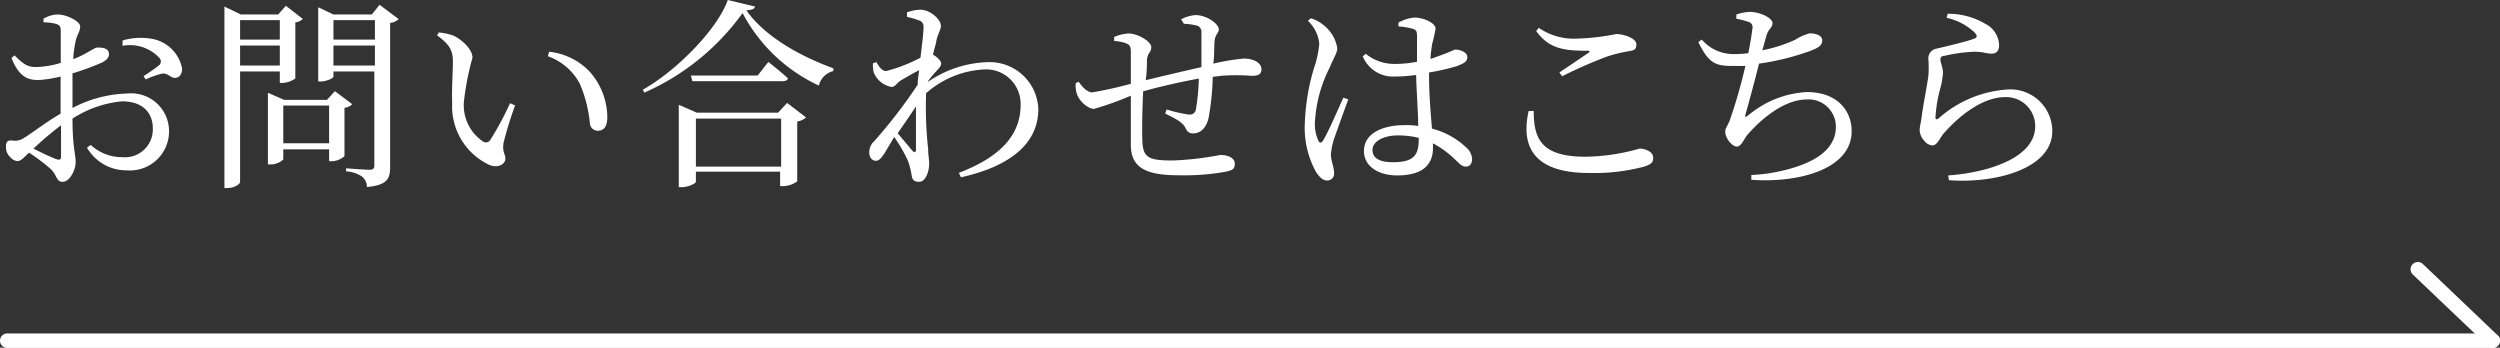 <svg xmlns="http://www.w3.org/2000/svg" viewBox="0 0 172.44 23.98"><rect x="0" y="0" width="172.44" height="23.98" fill="#333333" stroke="none"/><defs><style>.cls-1{fill:#fff;}</style></defs><g id="レイヤー_2" data-name="レイヤー 2"><g id="メイン"><path class="cls-1" d="M5,7.45a8.55,8.55,0,0,1,3.79-1,2.61,2.61,0,0,1,2.87,2.65,2.7,2.7,0,0,1-2.92,2.65A3.13,3.13,0,0,1,6,10.18L6.26,10a3.18,3.18,0,0,0,2.18.84,1.92,1.92,0,0,0,2.1-2c0-1-.63-1.85-2.13-1.85A7.59,7.59,0,0,0,5,8.18c0,2,.22,2.45.22,3s-.42,1.36-.89,1.36-.38-.46-.83-.88A12.77,12.77,0,0,0,2,10.53c-.41.4-.58.58-.8.58a.7.7,0,0,1-.49-.27.92.92,0,0,1-.3-.68c0-.38.09-.49.42-.47a1.09,1.09,0,0,0,.83-.18c.48-.28,1.56-1.12,2.52-1.67V5.28a8.47,8.47,0,0,1-1.52.24C1.94,5.52,1.33,5.34.79,4L1,3.82c.7.68.94.83,1.65.8a6.65,6.65,0,0,0,1.54-.28c0-1,0-1.86,0-2.2s-.08-.4-.31-.49A3.58,3.58,0,0,0,3,1.54l0-.25A2,2,0,0,1,4,1c.57,0,1.53.46,1.53.82s-.21.56-.31,1a8.37,8.37,0,0,0-.17,1.26c1-.38,1.42-.8,1.68-.8s.77,0,.79.45c0,.24-.17.42-.48.58A17.23,17.23,0,0,1,5,5.06C5,5.67,5,6.3,5,6.91ZM4.21,8.64a23,23,0,0,0-1.9,1.61c.5.26,1.1.54,1.5.7s.4,0,.4-.26ZM8.46,2.79a4.39,4.39,0,0,1,1.9-.13,2.57,2.57,0,0,1,2.2,2.07c0,.33-.13.61-.46.64s-.51-.36-.94-.29a6,6,0,0,0-1.11.4L9.9,5.25A11.85,11.85,0,0,0,11,4.48.35.35,0,0,0,11,4a2.78,2.78,0,0,0-2.55-.84Z"/><path class="cls-1" d="M16.56,4.93v7.62c0,.14-.38.42-.88.42h-.2V.45L16.61,1h2.57l.54-.6,1.17.91a1,1,0,0,1-.52.24V5.41a1.6,1.6,0,0,1-.9.31H19.3V4.93Zm0-3.54V2.73H19.3V1.39ZM19.3,4.52V3.14H16.56V4.52Zm5,2.67a1,1,0,0,1-.54.25v3.33a1.35,1.35,0,0,1-.88.35h-.18V10.3H19.54V11a1.28,1.28,0,0,1-.91.34h-.15V6.4l1.12.49h2.95l.55-.6Zm-1.6,2.69V7.28H19.54v2.6ZM27.5,1.32a1,1,0,0,1-.59.26V11.5c0,.81-.18,1.27-1.6,1.4a.94.94,0,0,0-.31-.7,2.14,2.14,0,0,0-1.13-.38v-.21s1.33.1,1.61.1.34-.1.34-.32V4.93H23v.35c0,.11-.46.34-.91.34h-.14V.5L23,1h2.65l.53-.67ZM23,1.39V2.73h2.86V1.39Zm2.86,3.13V3.14H23V4.52Z"/><path class="cls-1" d="M31.24,4.3c0-.77-.16-1.18-1.09-1.86l.11-.2a4.12,4.12,0,0,1,1,.21c.56.25,1.33.93,1.33,1.53A18.76,18.76,0,0,0,32,7a3,3,0,0,0,1.32,2.76.35.35,0,0,0,.5-.11,21,21,0,0,0,1.36-2.53l.35.15a25.16,25.16,0,0,0-.8,2.59c-.09.69.13.73.13,1.08s-.46.7-1.12.43A4.46,4.46,0,0,1,31.19,7.1C31.15,6.07,31.24,5,31.24,4.3Zm6.55-.42.09-.31a4.51,4.51,0,0,1,2.79,1.37,4.78,4.78,0,0,1,1.22,3.13c0,.64-.22.95-.67.95a.55.55,0,0,1-.53-.5A9.22,9.22,0,0,0,40,5.79,4,4,0,0,0,37.79,3.88Z"/><path class="cls-1" d="M52.07.45c0,.17-.23.24-.59.26,1.24,1.77,3.61,3.13,6,4V4.9a1.36,1.36,0,0,0-1,1,11.31,11.31,0,0,1-5.26-5,16.54,16.54,0,0,1-6.78,5.49l-.1-.2C46.73,4.83,49.49,2,50.2,0ZM54.29,7.1l1.31,1a1.24,1.24,0,0,1-.61.28v4.13a1.73,1.73,0,0,1-1,.33h-.18v-1H48v.7c0,.1-.5.37-1,.37h-.18V7.23l1.24.54h5.61ZM53,4.27s.82.65,1.34,1.12c0,.16-.18.21-.38.21h-6.2l-.11-.39h4.61Zm.88,7.22V8.18H48v3.31Z"/><path class="cls-1" d="M64,5.65a7.65,7.65,0,0,1,4.07-1.36,3.36,3.36,0,0,1,3.55,3.23c0,2.05-1.45,3.84-5.34,4.71l-.14-.31c3.53-1.34,4.26-3.15,4.26-4.72a2.38,2.38,0,0,0-2.52-2.41,6.52,6.52,0,0,0-4,1.64,26.31,26.31,0,0,0,.14,3.85c0,.42.07.69.07,1,0,.58-.26,1.26-.68,1.26s-.49-.18-.54-.51a4.83,4.83,0,0,0-.27-1,10.68,10.68,0,0,0-.92-1.58L61,10.59c-.2.28-.35.5-.59.5s-.45-.22-.45-.56a1,1,0,0,1,.34-.79,35.1,35.1,0,0,0,3-3.9c0-.33.06-.67.1-1-.45.23-.91.5-1.22.68S61.75,6,61.5,6A1.64,1.64,0,0,1,60.27,5a2.39,2.39,0,0,1-.06-.63l.24-.09c.22.4.42.62.68.62a11,11,0,0,0,2.36-.92c.11-.93.21-1.68.21-2.09a.43.43,0,0,0-.34-.49,4.22,4.22,0,0,0-.8-.23V.85a3,3,0,0,1,.93-.18c.66,0,1.41.66,1.41,1.11,0,.27-.17.45-.31,1,0,.2-.15.53-.23,1l0,0c.26.12.56.42.56.6s-.14.31-.33.52a8.21,8.21,0,0,0-.59.71Zm-.82,4.62c0-.62,0-1.77,0-2.93-.39.59-.83,1.23-1.26,1.85.38.46.84,1,1,1.19S63.18,10.51,63.19,10.27Z"/><path class="cls-1" d="M81.47,1.33a2.55,2.55,0,0,1,1-.29c.73,0,1.6.58,1.6,1,0,.23-.27.35-.3.85s0,.91-.08,1.5a14.52,14.52,0,0,1,2.1-.35c.62,0,1.22.25,1.22.75,0,.34-.24.44-.66.44a13.86,13.86,0,0,0-2.13,0l-.57.07a18,18,0,0,1-.28,2.8c-.14.66-.51,1.1-1.08,1.1-.24,0-.38-.08-.52-.37-.21-.45-.84-.71-1.4-1l.1-.28A9,9,0,0,0,82,7.9a.42.42,0,0,0,.49-.36,14.84,14.84,0,0,0,.2-2.12c-1.32.24-2.83.59-3.84.88-.06,1.21-.08,2.54-.06,3.16,0,1.4.33,1.61,2.11,1.61a21.43,21.43,0,0,0,3.27-.38c.51,0,1,.19,1,.6s-.19.45-.66.56a16,16,0,0,1-3.18.24C79.18,12.09,78,11.65,78,10c0-.78,0-2.1,0-3.4a21,21,0,0,1-2.54.91c-.4,0-1-.51-1.17-1a1.86,1.86,0,0,1-.09-.78l.21-.09c.24.37.59.73.93.73a26.71,26.71,0,0,0,2.66-.59c0-.94,0-1.78,0-2.21s-.12-.49-.34-.59a2.91,2.91,0,0,0-.81-.15l0-.28a3,3,0,0,1,1-.24c.63,0,1.56.55,1.56.94s-.24.33-.3.89c0,.3,0,.8-.08,1.39,1-.24,2.63-.63,3.84-.9,0-.81,0-1.89,0-2.46a.44.44,0,0,0-.38-.42,4.52,4.52,0,0,0-.83-.11Z"/><path class="cls-1" d="M93,6.85c-.27.74-.83,2.28-1,2.79a4.81,4.81,0,0,0-.2,1c0,.45.22.9.22,1.28a.47.47,0,0,1-.49.53c-.29,0-.52-.24-.75-.58A6.26,6.26,0,0,1,90,8.53a14.82,14.82,0,0,1,.65-3.88A7,7,0,0,0,91,3a2.52,2.52,0,0,0-.79-1.57l.21-.17a2.38,2.38,0,0,1,.82.43,2.53,2.53,0,0,1,1,1.63c0,.32-.21.59-.54,1.37a9.41,9.41,0,0,0-1,3.71,2.7,2.7,0,0,0,.23,1.29c.08.18.21.2.33,0,.31-.47,1.07-2.24,1.4-2.95Zm5.57-1.7c0,1.41.12,2.71.2,3.72a5.39,5.39,0,0,1,2.33,1.27,1.16,1.16,0,0,1,.44.81c0,.34-.15.54-.43.54s-.42-.19-.74-.48a6.26,6.26,0,0,0-1.53-1.12c0,.11,0,.22,0,.32,0,1.15-.71,1.89-2.47,1.89-1.25,0-2.29-.6-2.29-1.68,0-1.23,1.29-1.79,2.83-1.79a5.28,5.28,0,0,1,.91.06c0-1-.12-2.39-.14-3.52a11.07,11.07,0,0,1-1.51.11A2.25,2.25,0,0,1,94,3.89l.2-.18a3.15,3.15,0,0,0,1.93.7,8,8,0,0,0,1.61-.15V2.52c0-.39-.07-.46-.28-.53a5.35,5.35,0,0,0-1-.17l0-.26a2.79,2.79,0,0,1,1.09-.35c.7,0,1.47.41,1.47.75a7.94,7.94,0,0,1-.22,1,8.52,8.52,0,0,0-.13,1.11l.63-.23c.72-.25,1-.42,1.08-.42.34,0,.83.19.83.51s-.21.43-.72.63A14.89,14.89,0,0,1,98.57,5Zm-.71,4.36a5.91,5.91,0,0,0-1.46-.17c-.84,0-1.73.35-1.73,1s.63.85,1.41.85c1.5,0,1.78-.54,1.78-1.62Z"/><path class="cls-1" d="M105.79,7.65c0,1.85.45,3.16,3.56,3.16a14.07,14.07,0,0,0,3.74-.56c.41,0,.94.23.94.61s-.14.46-.61.63a13.51,13.51,0,0,1-3.83.44c-3.72,0-4.72-1.75-4.15-4.27ZM107.56,5l2-1.35c.14-.11.12-.15-.08-.15-1.58,0-2.64-.13-3.52-1.36l.18-.22a4.27,4.27,0,0,0,2.71.74,15.56,15.56,0,0,0,2.62-.31c.58,0,1.4.31,1.4.7s-.16.42-.56.49a9.91,9.91,0,0,0-1.49.37,31.77,31.77,0,0,0-3.07,1.35Z"/><path class="cls-1" d="M119.77,1a3.25,3.25,0,0,1,.92-.18c.73,0,1.57.43,1.57.77s-.29.39-.42.88c-.08.28-.17.62-.28,1a10.1,10.1,0,0,0,2.27-.73,3.32,3.32,0,0,1,1-.44c.33,0,.86.1.86.49s-.35.54-.9.75a17.61,17.61,0,0,1-3.46.85c-.28,1.12-.71,2.72-.91,3.42-.08.28-.07.33.2.12a6.83,6.83,0,0,1,4-1.58c2.11,0,3.1,1.28,3.1,2.7,0,2.61-3.63,3.59-6.92,3.35l0-.33a11.64,11.64,0,0,0,2.83-.48c2.37-.7,3-1.82,3-2.83a1.88,1.88,0,0,0-2-1.9c-1.54,0-3.12,1.31-4.09,2.43-.24.27-.42.82-.74.82S119,9.54,119,9.08c0-.23.1-.28.31-.77a36.05,36.05,0,0,0,1.08-3.76c-.29,0-.57,0-.87,0-1.19,0-1.65-.17-2.38-1.65l.24-.17a2.89,2.89,0,0,0,2.27,1,7.78,7.78,0,0,0,.94-.06c.14-.69.25-1.37.28-1.69a.37.37,0,0,0-.27-.47,5.84,5.84,0,0,0-.84-.22Z"/><path class="cls-1" d="M134.27,1.23l.07-.28a5,5,0,0,1,2.61.7,1.7,1.7,0,0,1,.94,1.47c0,.37-.17.58-.52.58s-.56-.13-1.18-.13a10.52,10.52,0,0,0-2.06.28c-.24,0-.29.14-.29.28s.17.55.18.86a5.54,5.54,0,0,1-.21,1.19,9.73,9.73,0,0,0-.31,1.92c0,.15.09.16.2.08a7.93,7.93,0,0,1,4.68-2,2.89,2.89,0,0,1,3.18,2.86c0,2.57-3.84,3.63-7.13,3.39l-.05-.33a13.75,13.75,0,0,0,2.71-.46c2.55-.75,3.29-1.89,3.29-2.94a2,2,0,0,0-2.1-2c-1.57,0-3.24,1.37-4.25,2.55-.25.32-.42.78-.74.78a.78.78,0,0,1-.57-.33,1.14,1.14,0,0,1-.31-.72c0-.25.1-.56.15-1,.1-.78.35-2,.45-2.73a7.18,7.18,0,0,0,0-1.19.68.68,0,0,1,.6-.71c.69-.17,2.05-.48,2.58-.69.2-.08.21-.21,0-.43A4.07,4.07,0,0,0,134.27,1.23Z"/><path class="cls-1" d="M171.94,24H.5a.5.5,0,0,1,0-1H171.94a.5.5,0,0,1,0,1Z"/><path class="cls-1" d="M171.94,24a.49.49,0,0,1-.34-.14l-5.17-4.92a.5.5,0,0,1,.69-.73l5.17,4.93a.48.48,0,0,1,0,.7A.46.46,0,0,1,171.94,24Z"/></g></g></svg>